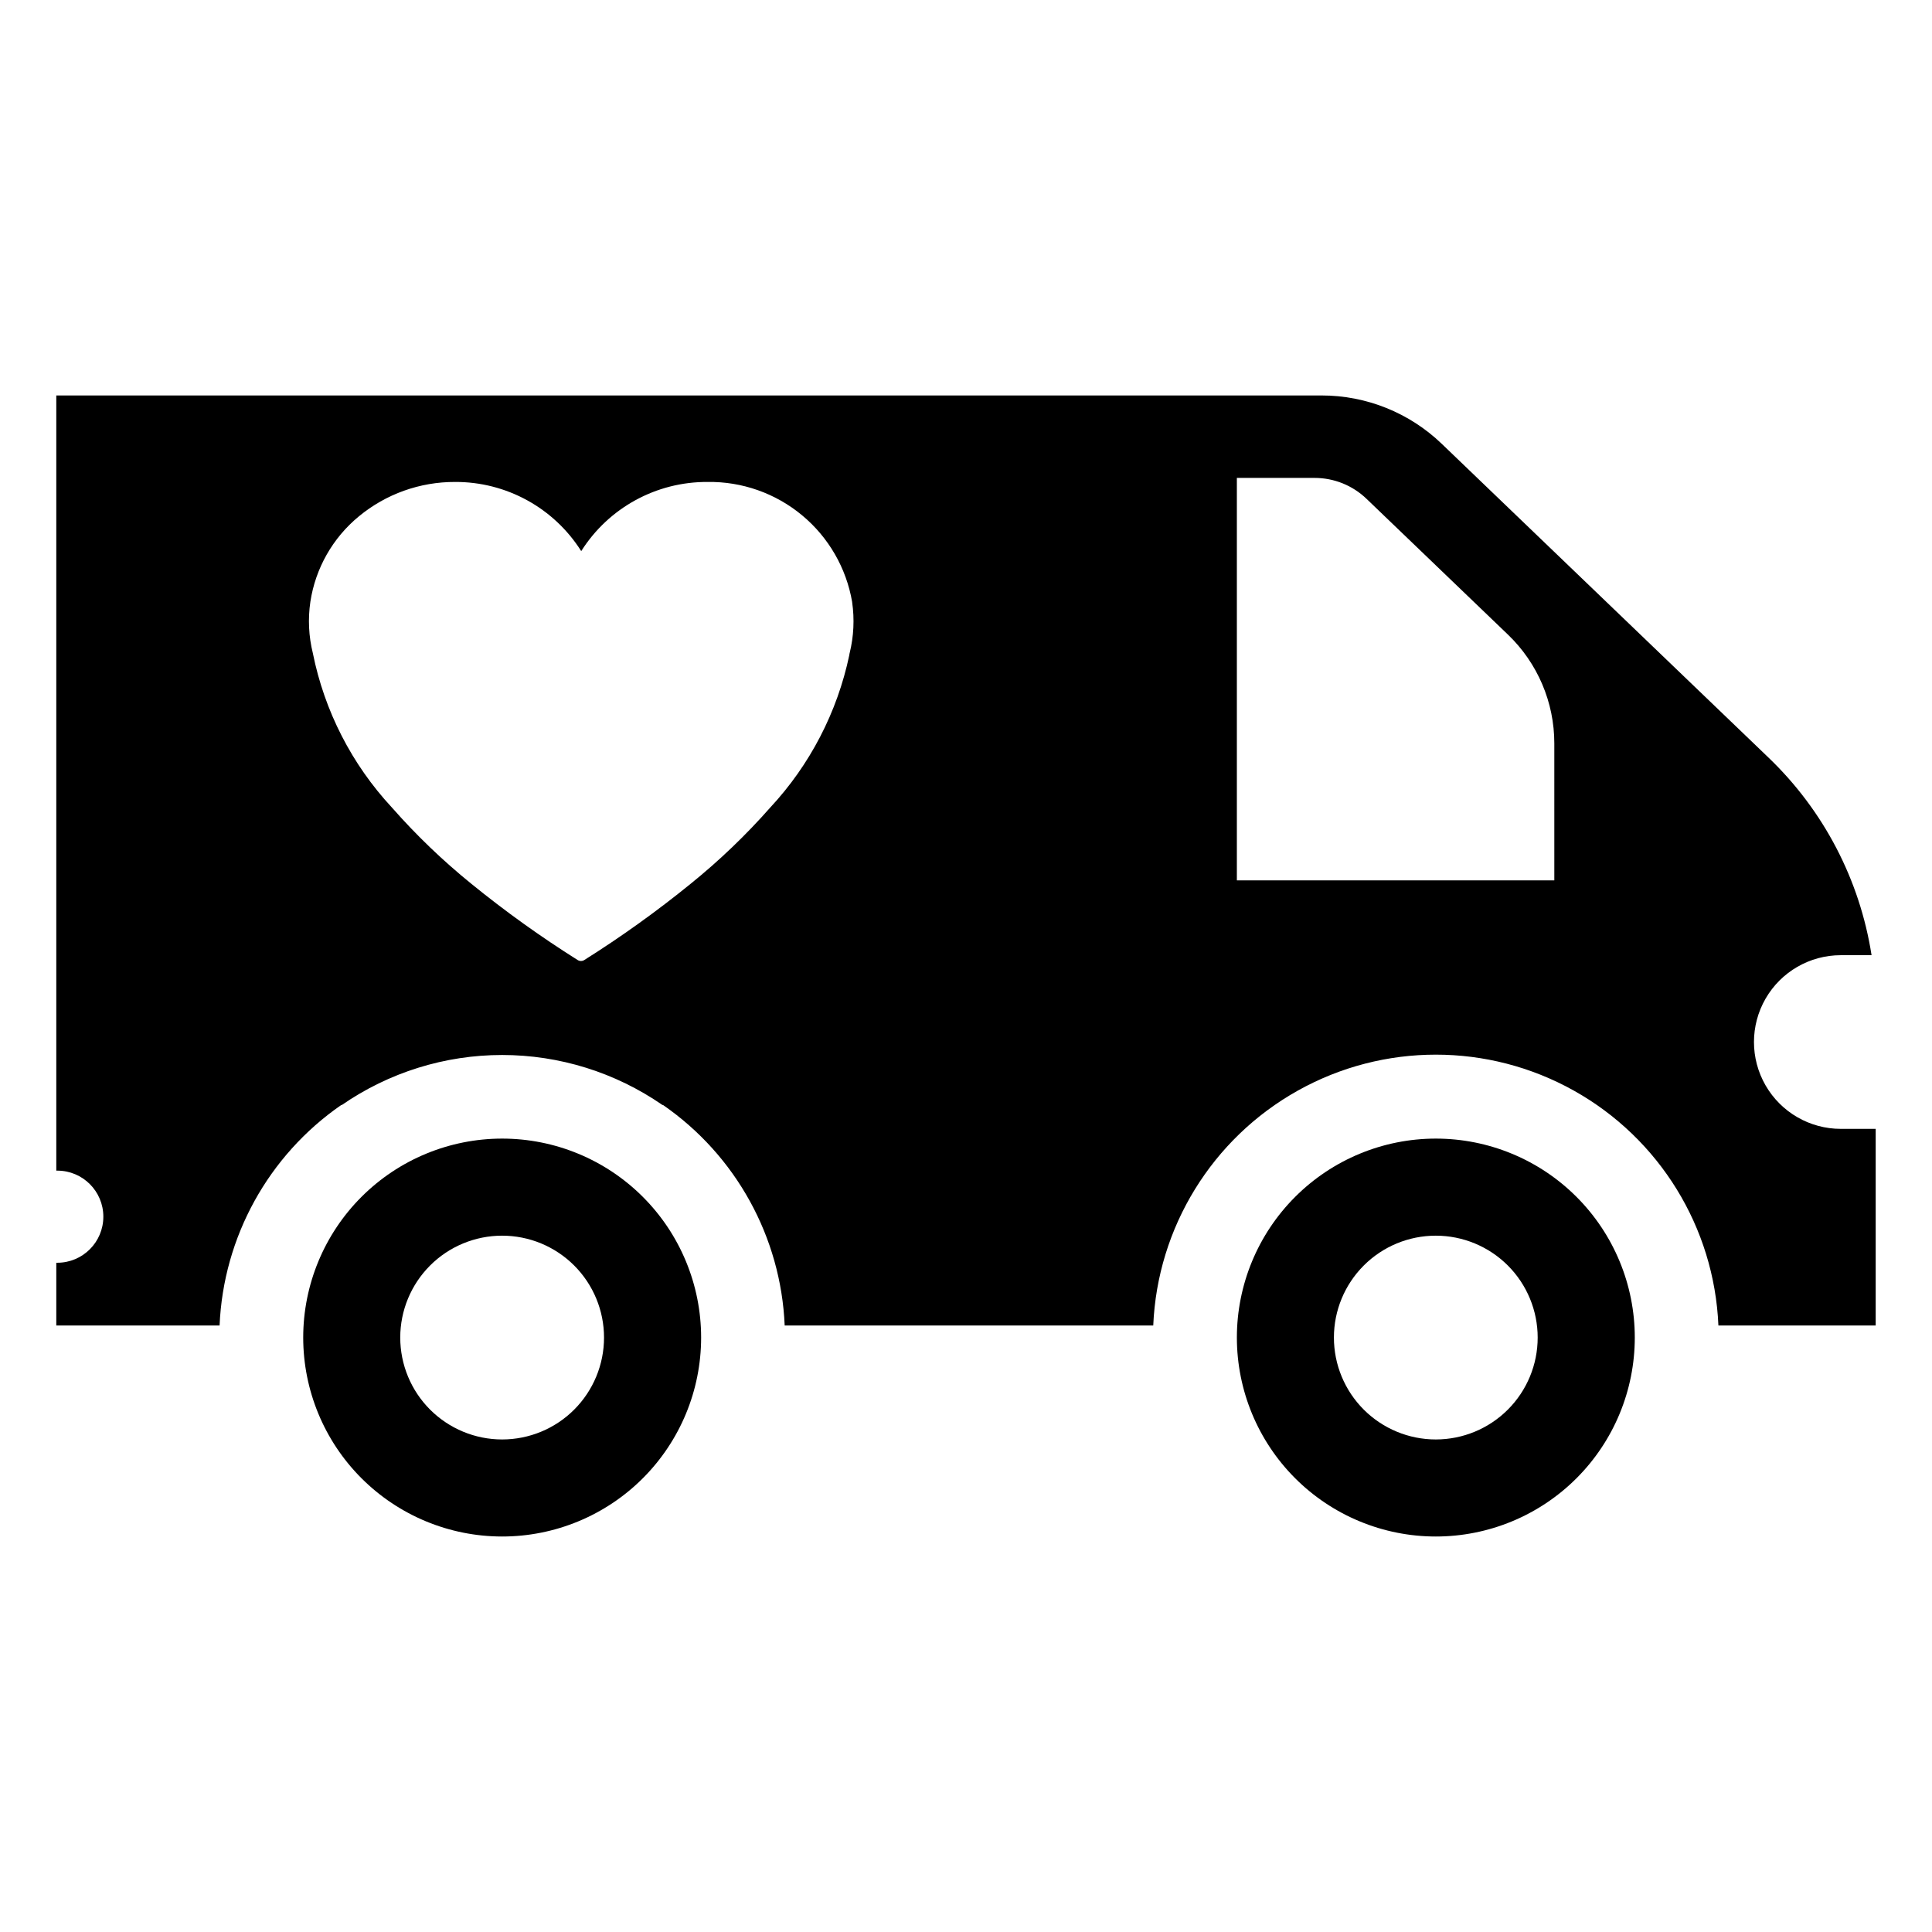 <?xml version="1.0" encoding="UTF-8"?>
<!-- Uploaded to: SVG Repo, www.svgrepo.com, Generator: SVG Repo Mixer Tools -->
<svg fill="#000000" width="800px" height="800px" version="1.1" viewBox="144 144 512 512" xmlns="http://www.w3.org/2000/svg">
 <g>
  <path d="m524.51 445.74c-13.984 0-27.395 5.555-37.281 15.445-9.891 9.887-15.445 23.297-15.445 37.281s5.555 27.395 15.441 37.285c9.891 9.887 23.301 15.441 37.285 15.441 13.984 0 27.395-5.555 37.281-15.441 9.891-9.891 15.445-23.301 15.445-37.285s-5.555-27.395-15.445-37.281c-9.887-9.891-23.297-15.445-37.281-15.445zm0 79.727v0.004c-7.16 0-14.031-2.844-19.098-7.906-5.062-5.062-7.91-11.93-7.91-19.094-0.004-7.16 2.84-14.027 7.906-19.094 5.062-5.066 11.93-7.91 19.09-7.91 7.164 0 14.031 2.844 19.098 7.906 5.062 5.066 7.906 11.934 7.906 19.094 0.004 7.16-2.84 14.027-7.902 19.094-5.062 5.062-11.93 7.906-19.09 7.91z"/>
  <path d="m277.08 445.74c-13.984 0-27.395 5.555-37.285 15.445-9.887 9.887-15.441 23.297-15.441 37.281s5.555 27.395 15.441 37.285c9.891 9.887 23.301 15.441 37.285 15.441s27.395-5.555 37.281-15.441c9.887-9.891 15.445-23.301 15.445-37.285s-5.559-27.395-15.445-37.281c-9.887-9.891-23.297-15.445-37.281-15.445zm0 79.727v0.004c-7.164 0-14.031-2.844-19.098-7.906-5.066-5.062-7.91-11.93-7.914-19.094 0-7.16 2.844-14.027 7.906-19.094 5.066-5.066 11.934-7.91 19.094-7.91 7.164 0 14.031 2.844 19.094 7.906 5.066 5.066 7.91 11.934 7.91 19.094s-2.844 14.027-7.906 19.094c-5.059 5.062-11.926 7.906-19.086 7.91z"/>
  <path d="m631.83 443.16c-8.223 0-15.816-4.387-19.93-11.508-4.109-7.117-4.109-15.891 0-23.012 4.113-7.117 11.707-11.504 19.93-11.504h8.152c-3.109-19.957-12.688-38.336-27.262-52.32l-86.617-83.176c-8.562-8.242-19.988-12.848-31.875-12.84h-335.31v205.43h0.266c6.742 0 12.203 5.465 12.203 12.203 0 6.742-5.461 12.207-12.203 12.207h-0.266v16.637h43.273c1-23.457 12.938-45.09 32.246-58.441h0.148c12.488-8.633 27.309-13.254 42.488-13.254 15.18 0 30 4.621 42.488 13.254h0.148c19.309 13.352 31.246 34.984 32.242 58.441h97.672c1.098-26.004 15.609-49.57 38.328-62.266 22.719-12.691 50.398-12.691 73.117 0 22.719 12.695 37.227 36.262 38.328 62.266h41.68v-52.121zm-262.66-126.1-0.031 0.117-0.074 0.441 0.004 0.004c-3.184 15.121-10.43 29.09-20.965 40.402-6.453 7.32-13.516 14.082-21.109 20.215-8.969 7.285-18.371 14.027-28.152 20.18-0.535 0.34-1.219 0.34-1.758 0-9.781-6.152-19.18-12.891-28.145-20.18-7.586-6.144-14.641-12.914-21.09-20.246-10.621-11.426-17.867-25.57-20.938-40.867-1.109-4.461-1.336-9.098-0.664-13.645 1.344-8.871 5.922-16.93 12.848-22.633 7.168-5.926 16.184-9.152 25.488-9.125 13.562-0.062 26.199 6.859 33.445 18.328 7.246-11.469 19.891-18.395 33.457-18.328 9.133-0.145 18.02 2.984 25.051 8.816s11.746 13.988 13.289 22.992v0.059c0.648 4.492 0.426 9.062-0.656 13.469zm186.74 60.242h-84.129v-106.65h20.586c5.144-0.004 10.086 1.984 13.793 5.555l37.48 35.988-0.004-0.004c7.84 7.527 12.273 17.93 12.273 28.797z"/>
 </g>
</svg>
